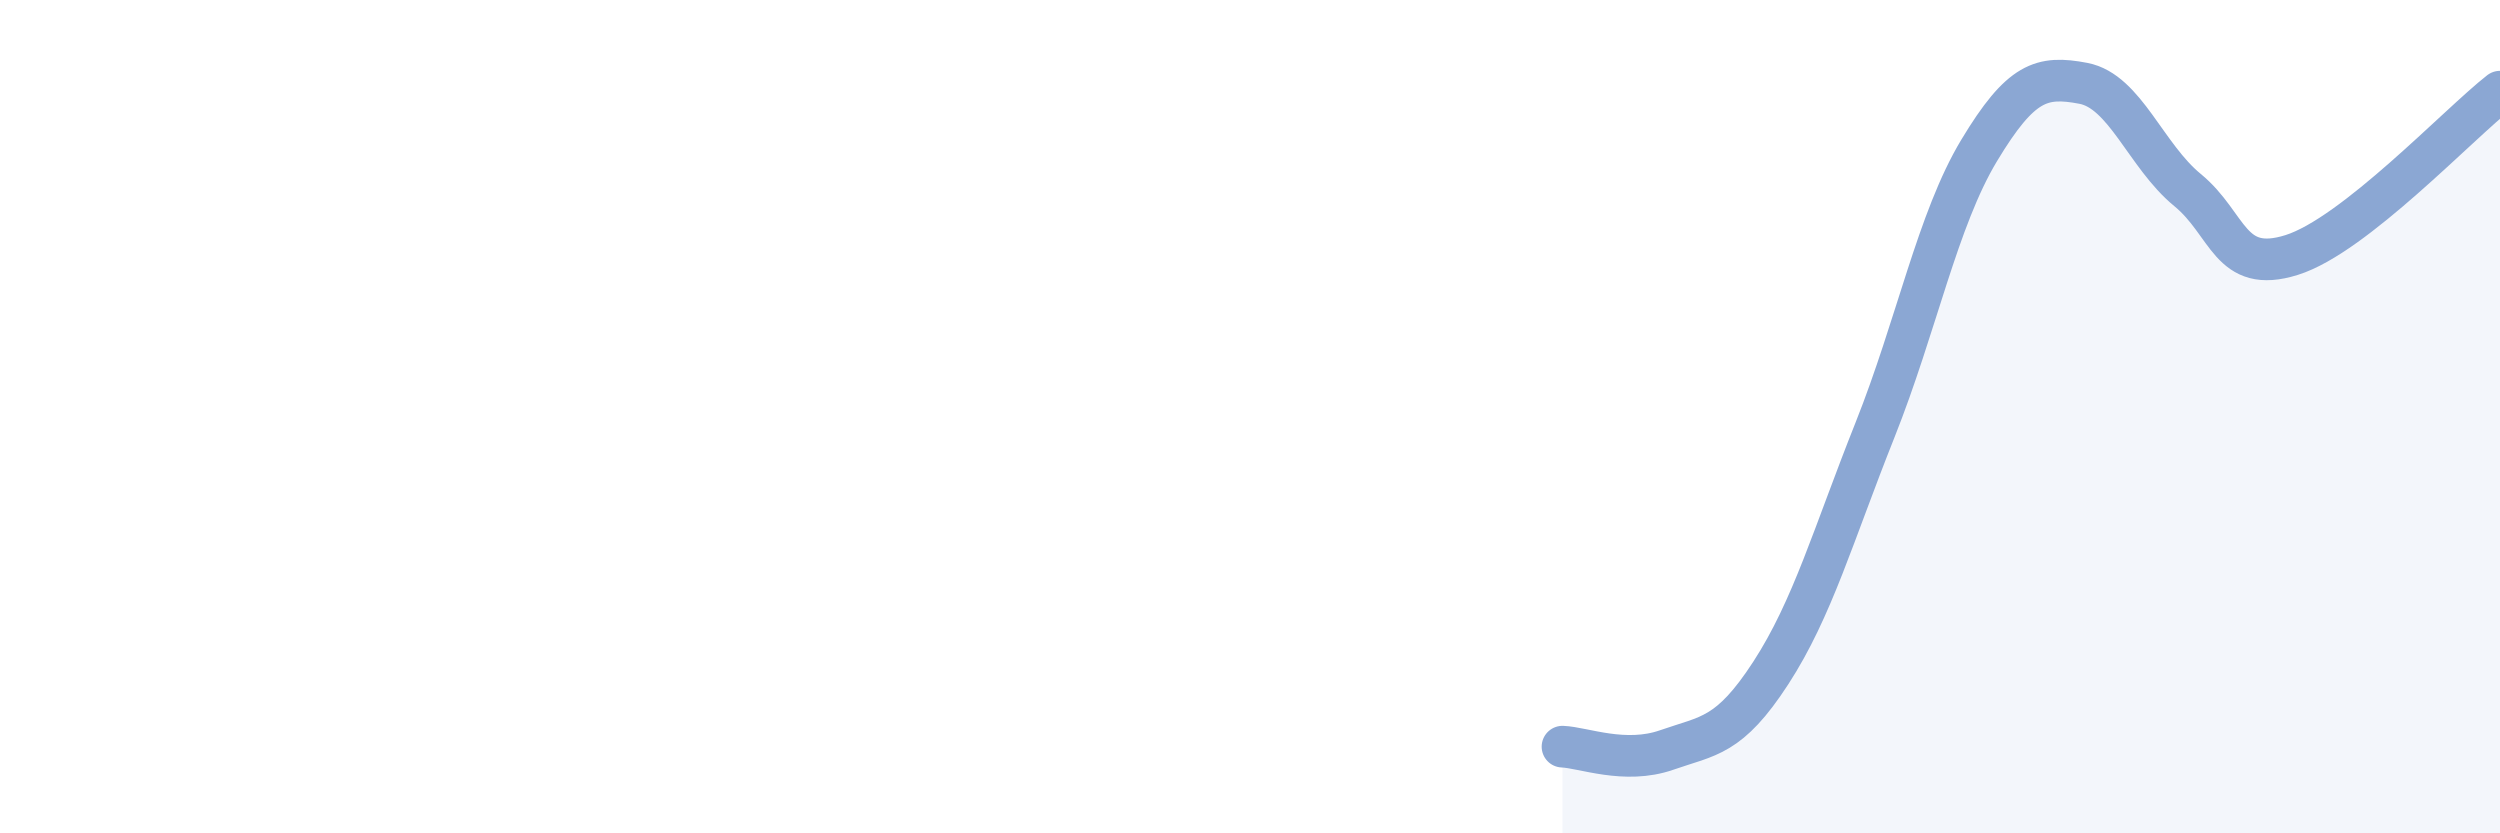 
    <svg width="60" height="20" viewBox="0 0 60 20" xmlns="http://www.w3.org/2000/svg">
      <path
        d="M 37.5,17.92 C 38,17.94 39,18.35 40,18 C 41,17.65 41.5,17.69 42.5,16.15 C 43.5,14.61 44,12.83 45,10.32 C 46,7.81 46.5,5.27 47.5,3.61 C 48.5,1.95 49,1.81 50,2 C 51,2.19 51.5,3.74 52.5,4.56 C 53.5,5.38 53.5,6.59 55,6.12 C 56.5,5.65 59,2.98 60,2.2L60 20L37.5 20Z"
        fill="#8ba7d3"
        opacity="0.1"
        stroke-linecap="round"
        stroke-linejoin="round"
      />
      <path
        d="M 37.5,17.92 C 38,17.94 39,18.35 40,18 C 41,17.65 41.5,17.69 42.5,16.15 C 43.5,14.61 44,12.83 45,10.32 C 46,7.81 46.5,5.27 47.5,3.61 C 48.5,1.95 49,1.81 50,2 C 51,2.19 51.5,3.74 52.5,4.56 C 53.5,5.38 53.5,6.59 55,6.12 C 56.5,5.65 59,2.98 60,2.2"
        stroke="#8ba7d3"
        stroke-width="1"
        fill="none"
        stroke-linecap="round"
        stroke-linejoin="round"
      />
    </svg>
  